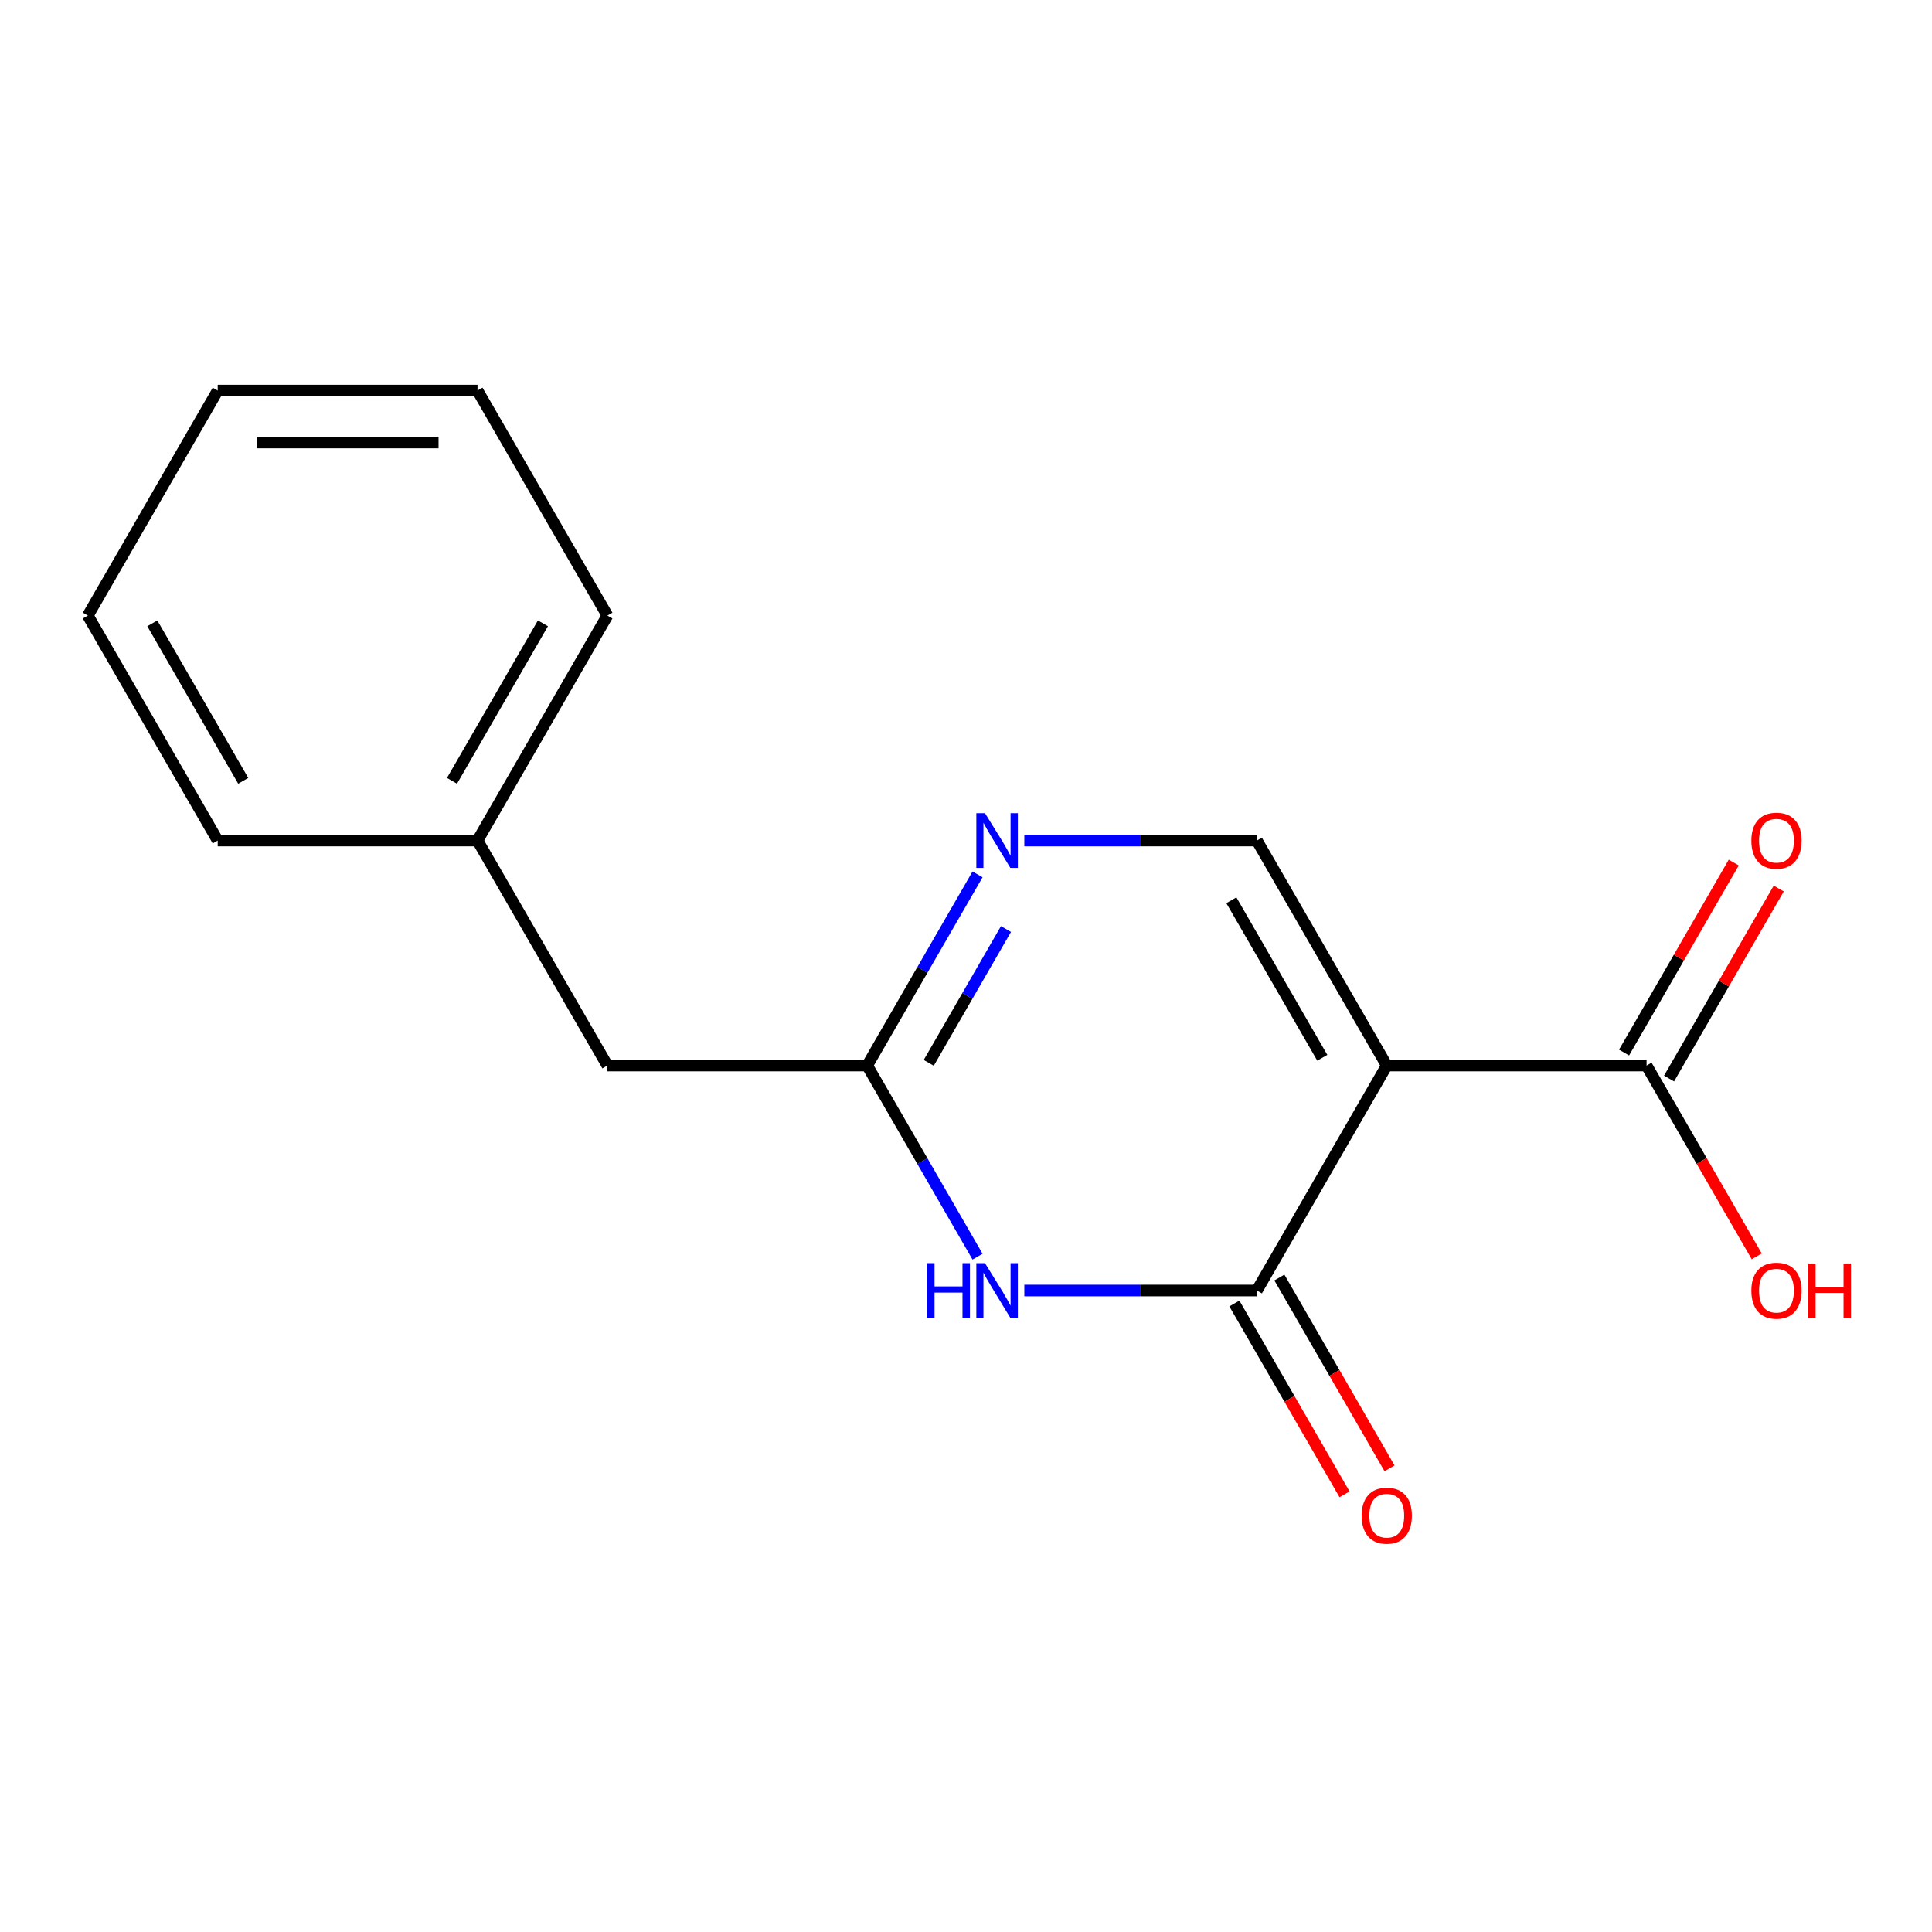<?xml version='1.0' encoding='iso-8859-1'?>
<svg version='1.1' baseProfile='full'
              xmlns='http://www.w3.org/2000/svg'
                      xmlns:rdkit='http://www.rdkit.org/xml'
                      xmlns:xlink='http://www.w3.org/1999/xlink'
                  xml:space='preserve'
width='1000px' height='1000px' viewBox='0 0 1000 1000'>
<!-- END OF HEADER -->
<rect style='opacity:1.0;fill:#FFFFFF;stroke:none' width='1000' height='1000' x='0' y='0'> </rect>
<path class='bond-0' d='M 717.792,551.517 L 650.558,667.97' style='fill:none;fill-rule:evenodd;stroke:#000000;stroke-width:6px;stroke-linecap:butt;stroke-linejoin:miter;stroke-opacity:1' />
<path class='bond-2' d='M 717.792,551.517 L 650.558,435.065' style='fill:none;fill-rule:evenodd;stroke:#000000;stroke-width:6px;stroke-linecap:butt;stroke-linejoin:miter;stroke-opacity:1' />
<path class='bond-2' d='M 684.416,547.496 L 637.353,465.98' style='fill:none;fill-rule:evenodd;stroke:#000000;stroke-width:6px;stroke-linecap:butt;stroke-linejoin:miter;stroke-opacity:1' />
<path class='bond-5' d='M 717.792,551.517 L 852.259,551.517' style='fill:none;fill-rule:evenodd;stroke:#000000;stroke-width:6px;stroke-linecap:butt;stroke-linejoin:miter;stroke-opacity:1' />
<path class='bond-1' d='M 650.558,667.97 L 590.375,667.97' style='fill:none;fill-rule:evenodd;stroke:#000000;stroke-width:6px;stroke-linecap:butt;stroke-linejoin:miter;stroke-opacity:1' />
<path class='bond-1' d='M 590.375,667.97 L 530.192,667.97' style='fill:none;fill-rule:evenodd;stroke:#0000FF;stroke-width:6px;stroke-linecap:butt;stroke-linejoin:miter;stroke-opacity:1' />
<path class='bond-6' d='M 638.913,674.693 L 667.425,724.078' style='fill:none;fill-rule:evenodd;stroke:#000000;stroke-width:6px;stroke-linecap:butt;stroke-linejoin:miter;stroke-opacity:1' />
<path class='bond-6' d='M 667.425,724.078 L 695.938,773.463' style='fill:none;fill-rule:evenodd;stroke:#FF0000;stroke-width:6px;stroke-linecap:butt;stroke-linejoin:miter;stroke-opacity:1' />
<path class='bond-6' d='M 662.203,661.246 L 690.716,710.631' style='fill:none;fill-rule:evenodd;stroke:#000000;stroke-width:6px;stroke-linecap:butt;stroke-linejoin:miter;stroke-opacity:1' />
<path class='bond-6' d='M 690.716,710.631 L 719.228,760.017' style='fill:none;fill-rule:evenodd;stroke:#FF0000;stroke-width:6px;stroke-linecap:butt;stroke-linejoin:miter;stroke-opacity:1' />
<path class='bond-16' d='M 505.974,650.448 L 477.416,600.983' style='fill:none;fill-rule:evenodd;stroke:#0000FF;stroke-width:6px;stroke-linecap:butt;stroke-linejoin:miter;stroke-opacity:1' />
<path class='bond-16' d='M 477.416,600.983 L 448.857,551.517' style='fill:none;fill-rule:evenodd;stroke:#000000;stroke-width:6px;stroke-linecap:butt;stroke-linejoin:miter;stroke-opacity:1' />
<path class='bond-3' d='M 650.558,435.065 L 590.375,435.065' style='fill:none;fill-rule:evenodd;stroke:#000000;stroke-width:6px;stroke-linecap:butt;stroke-linejoin:miter;stroke-opacity:1' />
<path class='bond-3' d='M 590.375,435.065 L 530.192,435.065' style='fill:none;fill-rule:evenodd;stroke:#0000FF;stroke-width:6px;stroke-linecap:butt;stroke-linejoin:miter;stroke-opacity:1' />
<path class='bond-4' d='M 505.974,452.587 L 477.416,502.052' style='fill:none;fill-rule:evenodd;stroke:#0000FF;stroke-width:6px;stroke-linecap:butt;stroke-linejoin:miter;stroke-opacity:1' />
<path class='bond-4' d='M 477.416,502.052 L 448.857,551.517' style='fill:none;fill-rule:evenodd;stroke:#000000;stroke-width:6px;stroke-linecap:butt;stroke-linejoin:miter;stroke-opacity:1' />
<path class='bond-4' d='M 520.697,480.873 L 500.706,515.499' style='fill:none;fill-rule:evenodd;stroke:#0000FF;stroke-width:6px;stroke-linecap:butt;stroke-linejoin:miter;stroke-opacity:1' />
<path class='bond-4' d='M 500.706,515.499 L 480.715,550.125' style='fill:none;fill-rule:evenodd;stroke:#000000;stroke-width:6px;stroke-linecap:butt;stroke-linejoin:miter;stroke-opacity:1' />
<path class='bond-8' d='M 448.857,551.517 L 314.389,551.517' style='fill:none;fill-rule:evenodd;stroke:#000000;stroke-width:6px;stroke-linecap:butt;stroke-linejoin:miter;stroke-opacity:1' />
<path class='bond-7' d='M 863.904,558.241 L 892.29,509.075' style='fill:none;fill-rule:evenodd;stroke:#000000;stroke-width:6px;stroke-linecap:butt;stroke-linejoin:miter;stroke-opacity:1' />
<path class='bond-7' d='M 892.29,509.075 L 920.676,459.91' style='fill:none;fill-rule:evenodd;stroke:#FF0000;stroke-width:6px;stroke-linecap:butt;stroke-linejoin:miter;stroke-opacity:1' />
<path class='bond-7' d='M 840.614,544.794 L 868.999,495.629' style='fill:none;fill-rule:evenodd;stroke:#000000;stroke-width:6px;stroke-linecap:butt;stroke-linejoin:miter;stroke-opacity:1' />
<path class='bond-7' d='M 868.999,495.629 L 897.385,446.463' style='fill:none;fill-rule:evenodd;stroke:#FF0000;stroke-width:6px;stroke-linecap:butt;stroke-linejoin:miter;stroke-opacity:1' />
<path class='bond-9' d='M 852.259,551.517 L 880.772,600.903' style='fill:none;fill-rule:evenodd;stroke:#000000;stroke-width:6px;stroke-linecap:butt;stroke-linejoin:miter;stroke-opacity:1' />
<path class='bond-9' d='M 880.772,600.903 L 909.284,650.288' style='fill:none;fill-rule:evenodd;stroke:#FF0000;stroke-width:6px;stroke-linecap:butt;stroke-linejoin:miter;stroke-opacity:1' />
<path class='bond-10' d='M 314.389,551.517 L 247.156,435.065' style='fill:none;fill-rule:evenodd;stroke:#000000;stroke-width:6px;stroke-linecap:butt;stroke-linejoin:miter;stroke-opacity:1' />
<path class='bond-11' d='M 247.156,435.065 L 314.389,318.613' style='fill:none;fill-rule:evenodd;stroke:#000000;stroke-width:6px;stroke-linecap:butt;stroke-linejoin:miter;stroke-opacity:1' />
<path class='bond-11' d='M 233.95,404.151 L 281.014,322.634' style='fill:none;fill-rule:evenodd;stroke:#000000;stroke-width:6px;stroke-linecap:butt;stroke-linejoin:miter;stroke-opacity:1' />
<path class='bond-12' d='M 247.156,435.065 L 112.688,435.065' style='fill:none;fill-rule:evenodd;stroke:#000000;stroke-width:6px;stroke-linecap:butt;stroke-linejoin:miter;stroke-opacity:1' />
<path class='bond-14' d='M 314.389,318.613 L 247.156,202.161' style='fill:none;fill-rule:evenodd;stroke:#000000;stroke-width:6px;stroke-linecap:butt;stroke-linejoin:miter;stroke-opacity:1' />
<path class='bond-13' d='M 112.688,435.065 L 45.455,318.613' style='fill:none;fill-rule:evenodd;stroke:#000000;stroke-width:6px;stroke-linecap:butt;stroke-linejoin:miter;stroke-opacity:1' />
<path class='bond-13' d='M 125.894,404.151 L 78.83,322.634' style='fill:none;fill-rule:evenodd;stroke:#000000;stroke-width:6px;stroke-linecap:butt;stroke-linejoin:miter;stroke-opacity:1' />
<path class='bond-15' d='M 45.455,318.613 L 112.688,202.161' style='fill:none;fill-rule:evenodd;stroke:#000000;stroke-width:6px;stroke-linecap:butt;stroke-linejoin:miter;stroke-opacity:1' />
<path class='bond-17' d='M 247.156,202.161 L 112.688,202.161' style='fill:none;fill-rule:evenodd;stroke:#000000;stroke-width:6px;stroke-linecap:butt;stroke-linejoin:miter;stroke-opacity:1' />
<path class='bond-17' d='M 226.986,229.054 L 132.858,229.054' style='fill:none;fill-rule:evenodd;stroke:#000000;stroke-width:6px;stroke-linecap:butt;stroke-linejoin:miter;stroke-opacity:1' />
<path  class='atom-2' d='M 479.871 653.81
L 483.711 653.81
L 483.711 665.85
L 498.191 665.85
L 498.191 653.81
L 502.031 653.81
L 502.031 682.13
L 498.191 682.13
L 498.191 669.05
L 483.711 669.05
L 483.711 682.13
L 479.871 682.13
L 479.871 653.81
' fill='#0000FF'/>
<path  class='atom-2' d='M 509.831 653.81
L 519.111 668.81
Q 520.031 670.29, 521.511 672.97
Q 522.991 675.65, 523.071 675.81
L 523.071 653.81
L 526.831 653.81
L 526.831 682.13
L 522.951 682.13
L 512.991 665.73
Q 511.831 663.81, 510.591 661.61
Q 509.391 659.41, 509.031 658.73
L 509.031 682.13
L 505.351 682.13
L 505.351 653.81
L 509.831 653.81
' fill='#0000FF'/>
<path  class='atom-4' d='M 509.831 420.905
L 519.111 435.905
Q 520.031 437.385, 521.511 440.065
Q 522.991 442.745, 523.071 442.905
L 523.071 420.905
L 526.831 420.905
L 526.831 449.225
L 522.951 449.225
L 512.991 432.825
Q 511.831 430.905, 510.591 428.705
Q 509.391 426.505, 509.031 425.825
L 509.031 449.225
L 505.351 449.225
L 505.351 420.905
L 509.831 420.905
' fill='#0000FF'/>
<path  class='atom-7' d='M 704.792 784.502
Q 704.792 777.702, 708.152 773.902
Q 711.512 770.102, 717.792 770.102
Q 724.072 770.102, 727.432 773.902
Q 730.792 777.702, 730.792 784.502
Q 730.792 791.382, 727.392 795.302
Q 723.992 799.182, 717.792 799.182
Q 711.552 799.182, 708.152 795.302
Q 704.792 791.422, 704.792 784.502
M 717.792 795.982
Q 722.112 795.982, 724.432 793.102
Q 726.792 790.182, 726.792 784.502
Q 726.792 778.942, 724.432 776.142
Q 722.112 773.302, 717.792 773.302
Q 713.472 773.302, 711.112 776.102
Q 708.792 778.902, 708.792 784.502
Q 708.792 790.222, 711.112 793.102
Q 713.472 795.982, 717.792 795.982
' fill='#FF0000'/>
<path  class='atom-8' d='M 906.493 435.145
Q 906.493 428.345, 909.853 424.545
Q 913.213 420.745, 919.493 420.745
Q 925.773 420.745, 929.133 424.545
Q 932.493 428.345, 932.493 435.145
Q 932.493 442.025, 929.093 445.945
Q 925.693 449.825, 919.493 449.825
Q 913.253 449.825, 909.853 445.945
Q 906.493 442.065, 906.493 435.145
M 919.493 446.625
Q 923.813 446.625, 926.133 443.745
Q 928.493 440.825, 928.493 435.145
Q 928.493 429.585, 926.133 426.785
Q 923.813 423.945, 919.493 423.945
Q 915.173 423.945, 912.813 426.745
Q 910.493 429.545, 910.493 435.145
Q 910.493 440.865, 912.813 443.745
Q 915.173 446.625, 919.493 446.625
' fill='#FF0000'/>
<path  class='atom-10' d='M 906.493 668.05
Q 906.493 661.25, 909.853 657.45
Q 913.213 653.65, 919.493 653.65
Q 925.773 653.65, 929.133 657.45
Q 932.493 661.25, 932.493 668.05
Q 932.493 674.93, 929.093 678.85
Q 925.693 682.73, 919.493 682.73
Q 913.253 682.73, 909.853 678.85
Q 906.493 674.97, 906.493 668.05
M 919.493 679.53
Q 923.813 679.53, 926.133 676.65
Q 928.493 673.73, 928.493 668.05
Q 928.493 662.49, 926.133 659.69
Q 923.813 656.85, 919.493 656.85
Q 915.173 656.85, 912.813 659.65
Q 910.493 662.45, 910.493 668.05
Q 910.493 673.77, 912.813 676.65
Q 915.173 679.53, 919.493 679.53
' fill='#FF0000'/>
<path  class='atom-10' d='M 935.893 653.97
L 939.733 653.97
L 939.733 666.01
L 954.213 666.01
L 954.213 653.97
L 958.053 653.97
L 958.053 682.29
L 954.213 682.29
L 954.213 669.21
L 939.733 669.21
L 939.733 682.29
L 935.893 682.29
L 935.893 653.97
' fill='#FF0000'/>
</svg>
